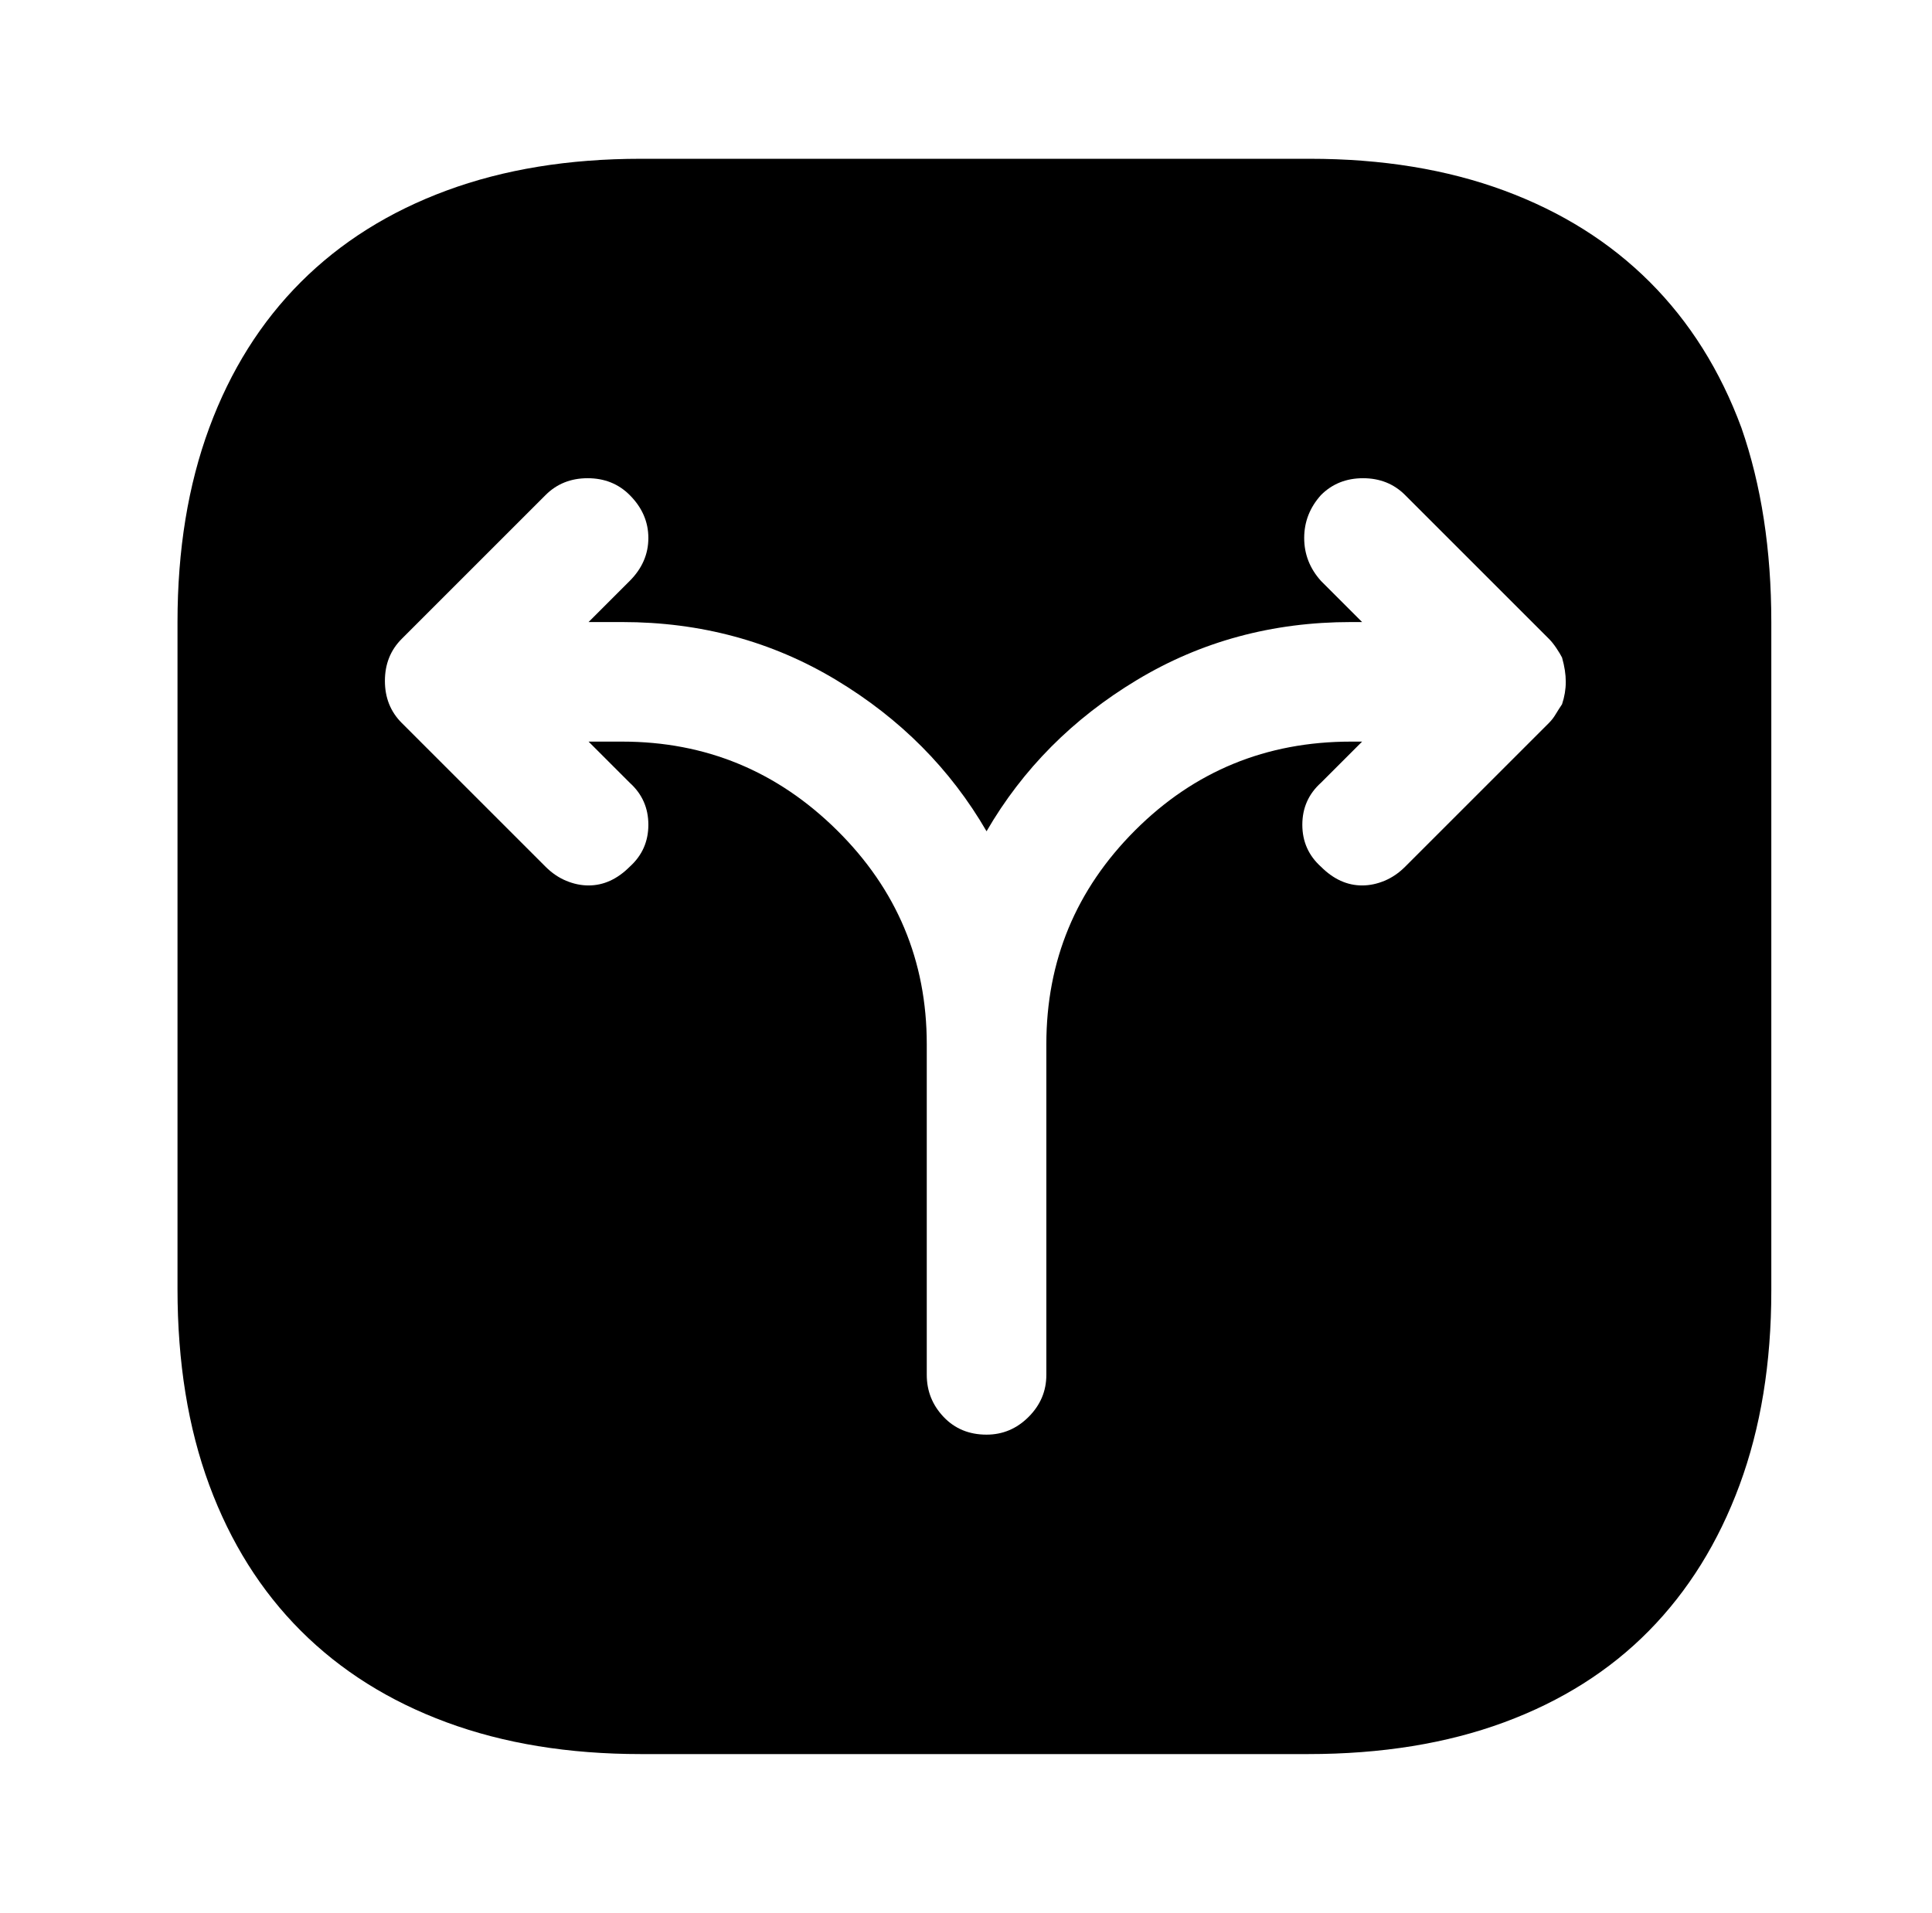 <?xml version="1.0" standalone="no"?>
<!DOCTYPE svg PUBLIC "-//W3C//DTD SVG 1.1//EN" "http://www.w3.org/Graphics/SVG/1.1/DTD/svg11.dtd" >
<svg xmlns="http://www.w3.org/2000/svg" xmlns:xlink="http://www.w3.org/1999/xlink" version="1.1" viewBox="-10 0 1034 1024">
   <path fill="currentColor"
d="M691 85h-358q-58 0 -104 17t-78 49t-49 78t-17 104v357q0 59 17 105t49 78t78 49t104 17h357q59 0 105 -17t77.5 -49t48.5 -78t17 -104v-358q0 -58 -16 -104q-17 -46 -49 -78t-78 -49t-104 -17v0zM826 377q-2 3 -3.5 5.5t-3.5 4.5l-77 77q-5 5 -11 7.5t-12 2.5
t-11.5 -2.5t-10.5 -7.5q-10 -9 -10 -22.5t10 -22.5l22 -22h-6q-68 0 -115.5 47.5t-47.5 114.5v177q0 13 -9.5 22.5t-22.5 9.5q-14 0 -23 -9.5t-9 -22.5v-177q0 -67 -48 -114.5t-115 -47.5h-18l22 22q10 9 10 22.5t-10 22.5q-5 5 -10.5 7.5t-11.5 2.5t-12 -2.5t-11 -7.5
l-77 -77q-9 -9 -9 -22.5t9 -22.5l77 -77q9 -9 22.5 -9t22.5 9q10 10 10 23t-10 23l-22 22h18q63 0 114.5 31t80.5 81q29 -50 80.5 -81t114.5 -31h6l-22 -22q-9 -10 -9 -23t9 -23q9 -9 22.5 -9t22.5 9l77 77q2 2 4 5t3 5q2 7 2 13t-2 12v0z" />
</svg>
